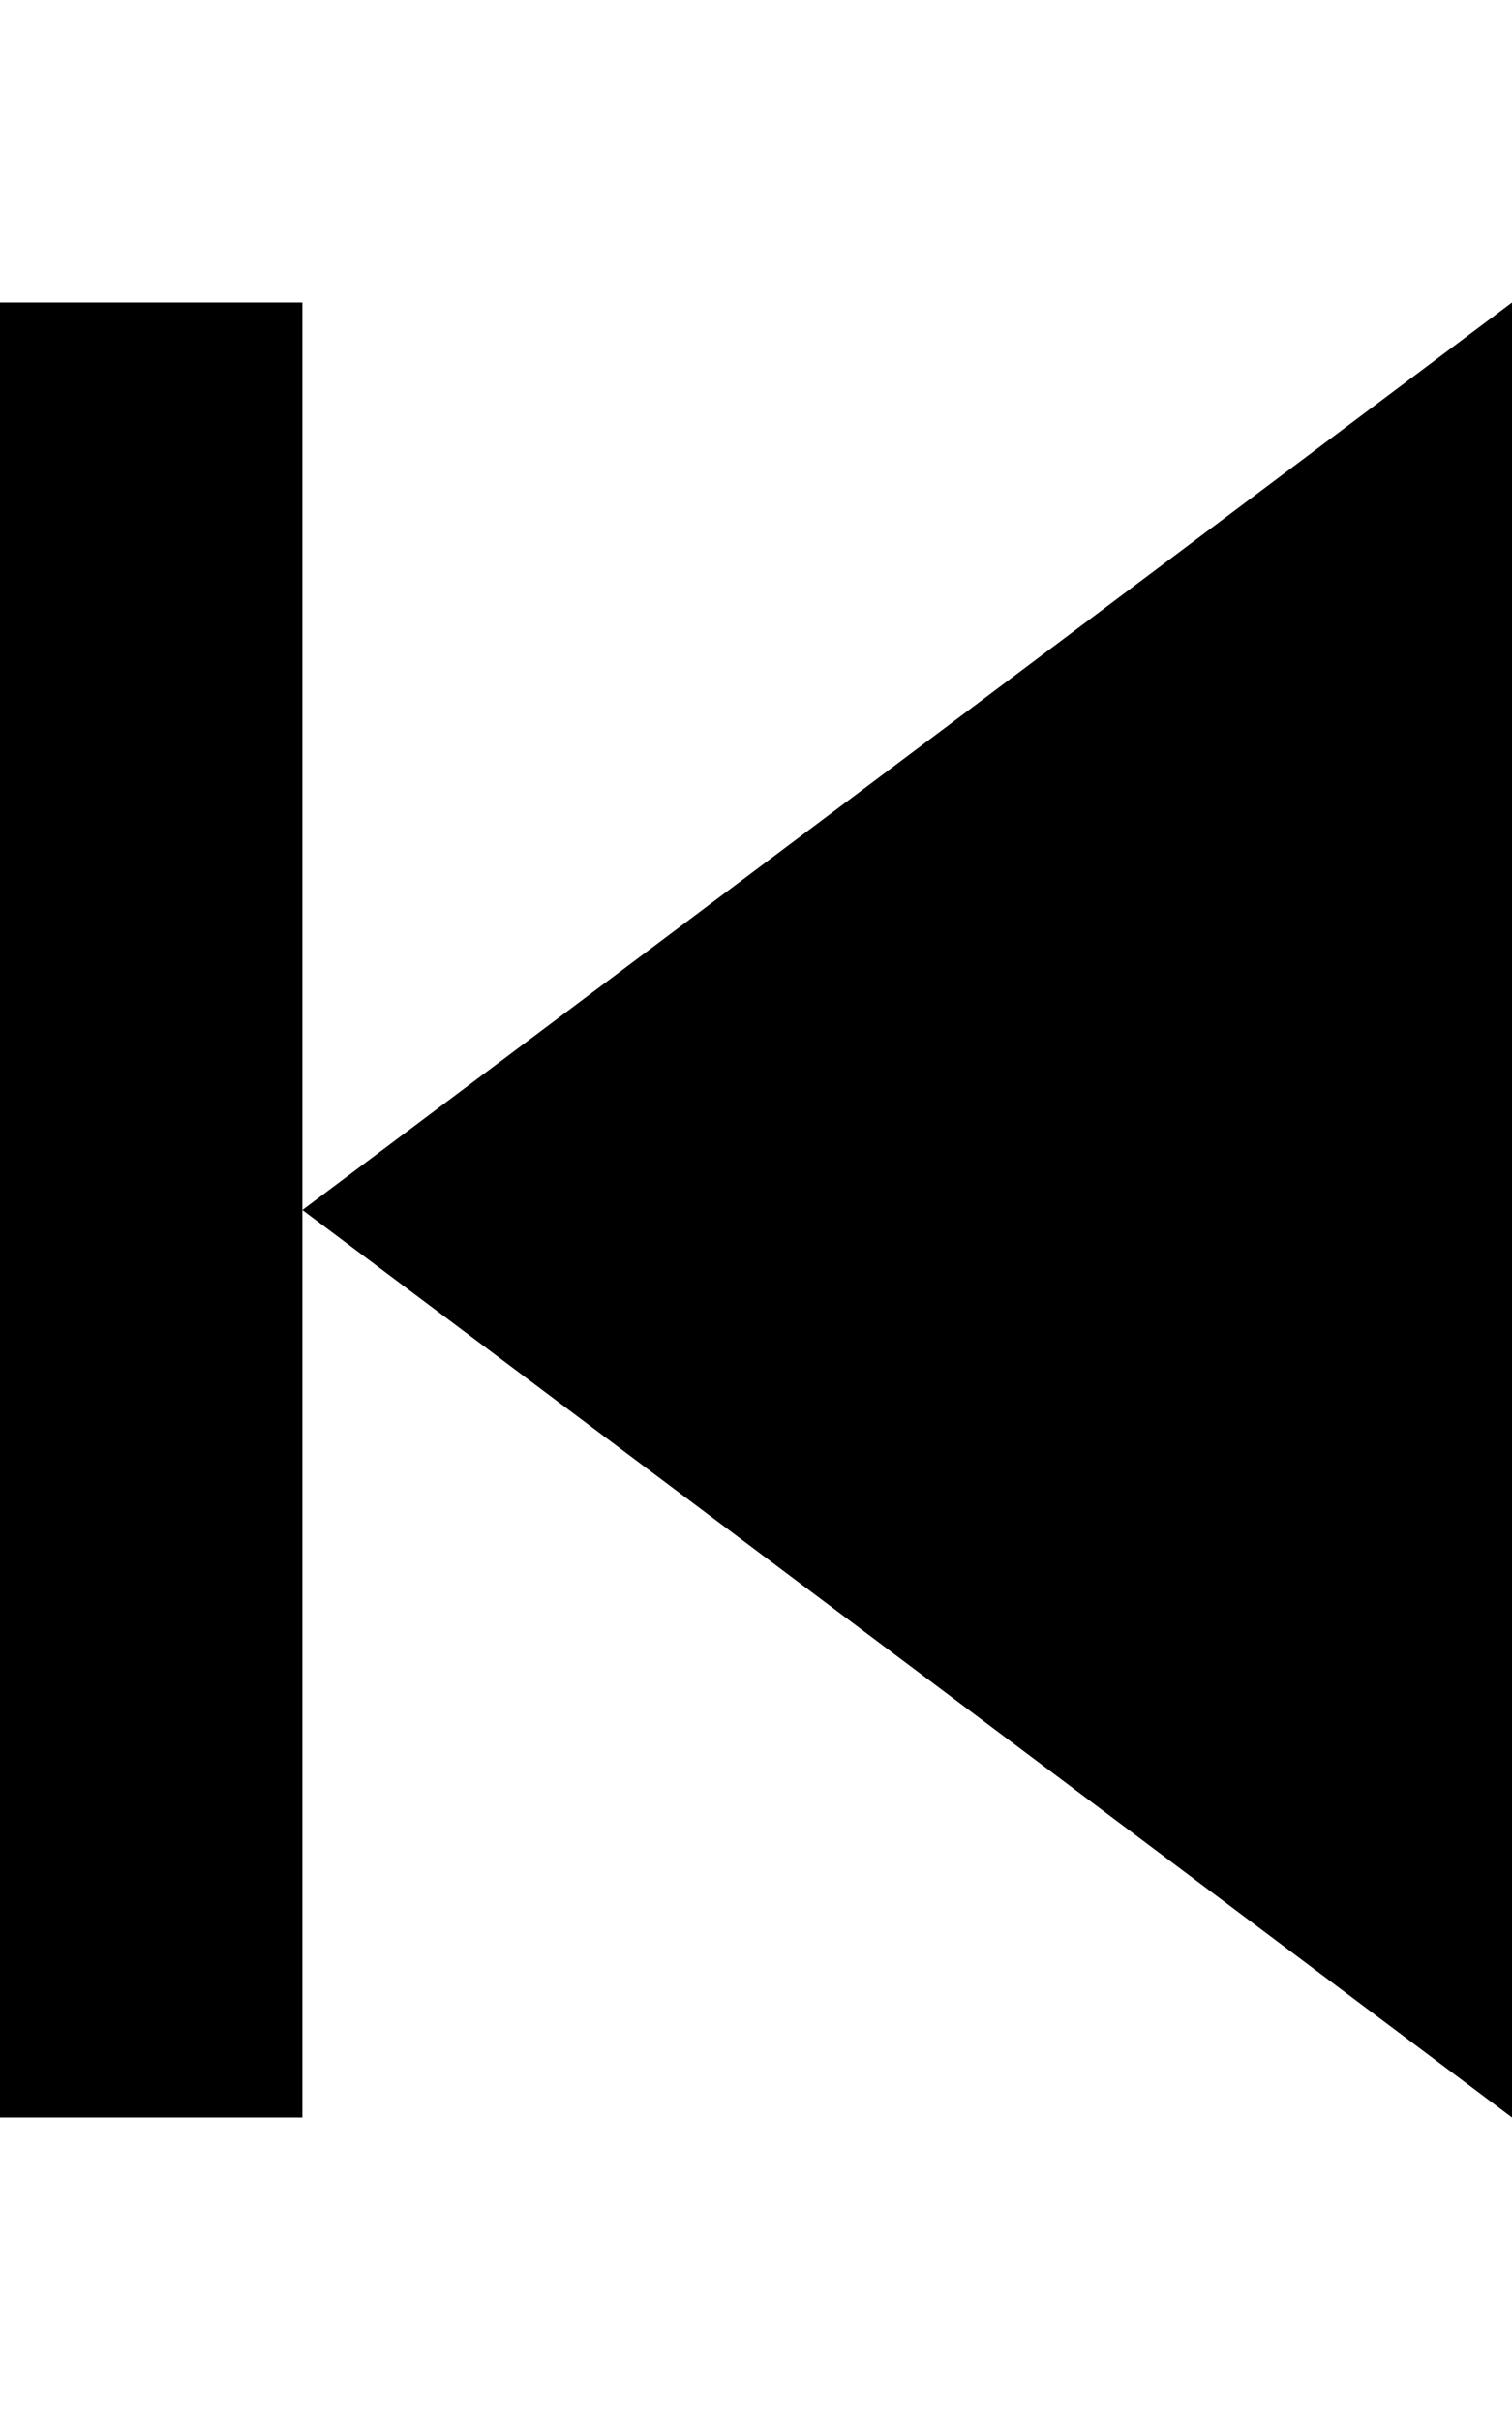 <svg xmlns="http://www.w3.org/2000/svg" viewBox="0 0 320 512"><!--!Font Awesome Pro 6.7.2 by @fontawesome - https://fontawesome.com License - https://fontawesome.com/license (Commercial License) Copyright 2025 Fonticons, Inc.--><path d="M64 96l0-32L0 64 0 96 0 416l0 32 64 0 0-32 0-160L320 448l0-384L64 256 64 96z"/></svg>